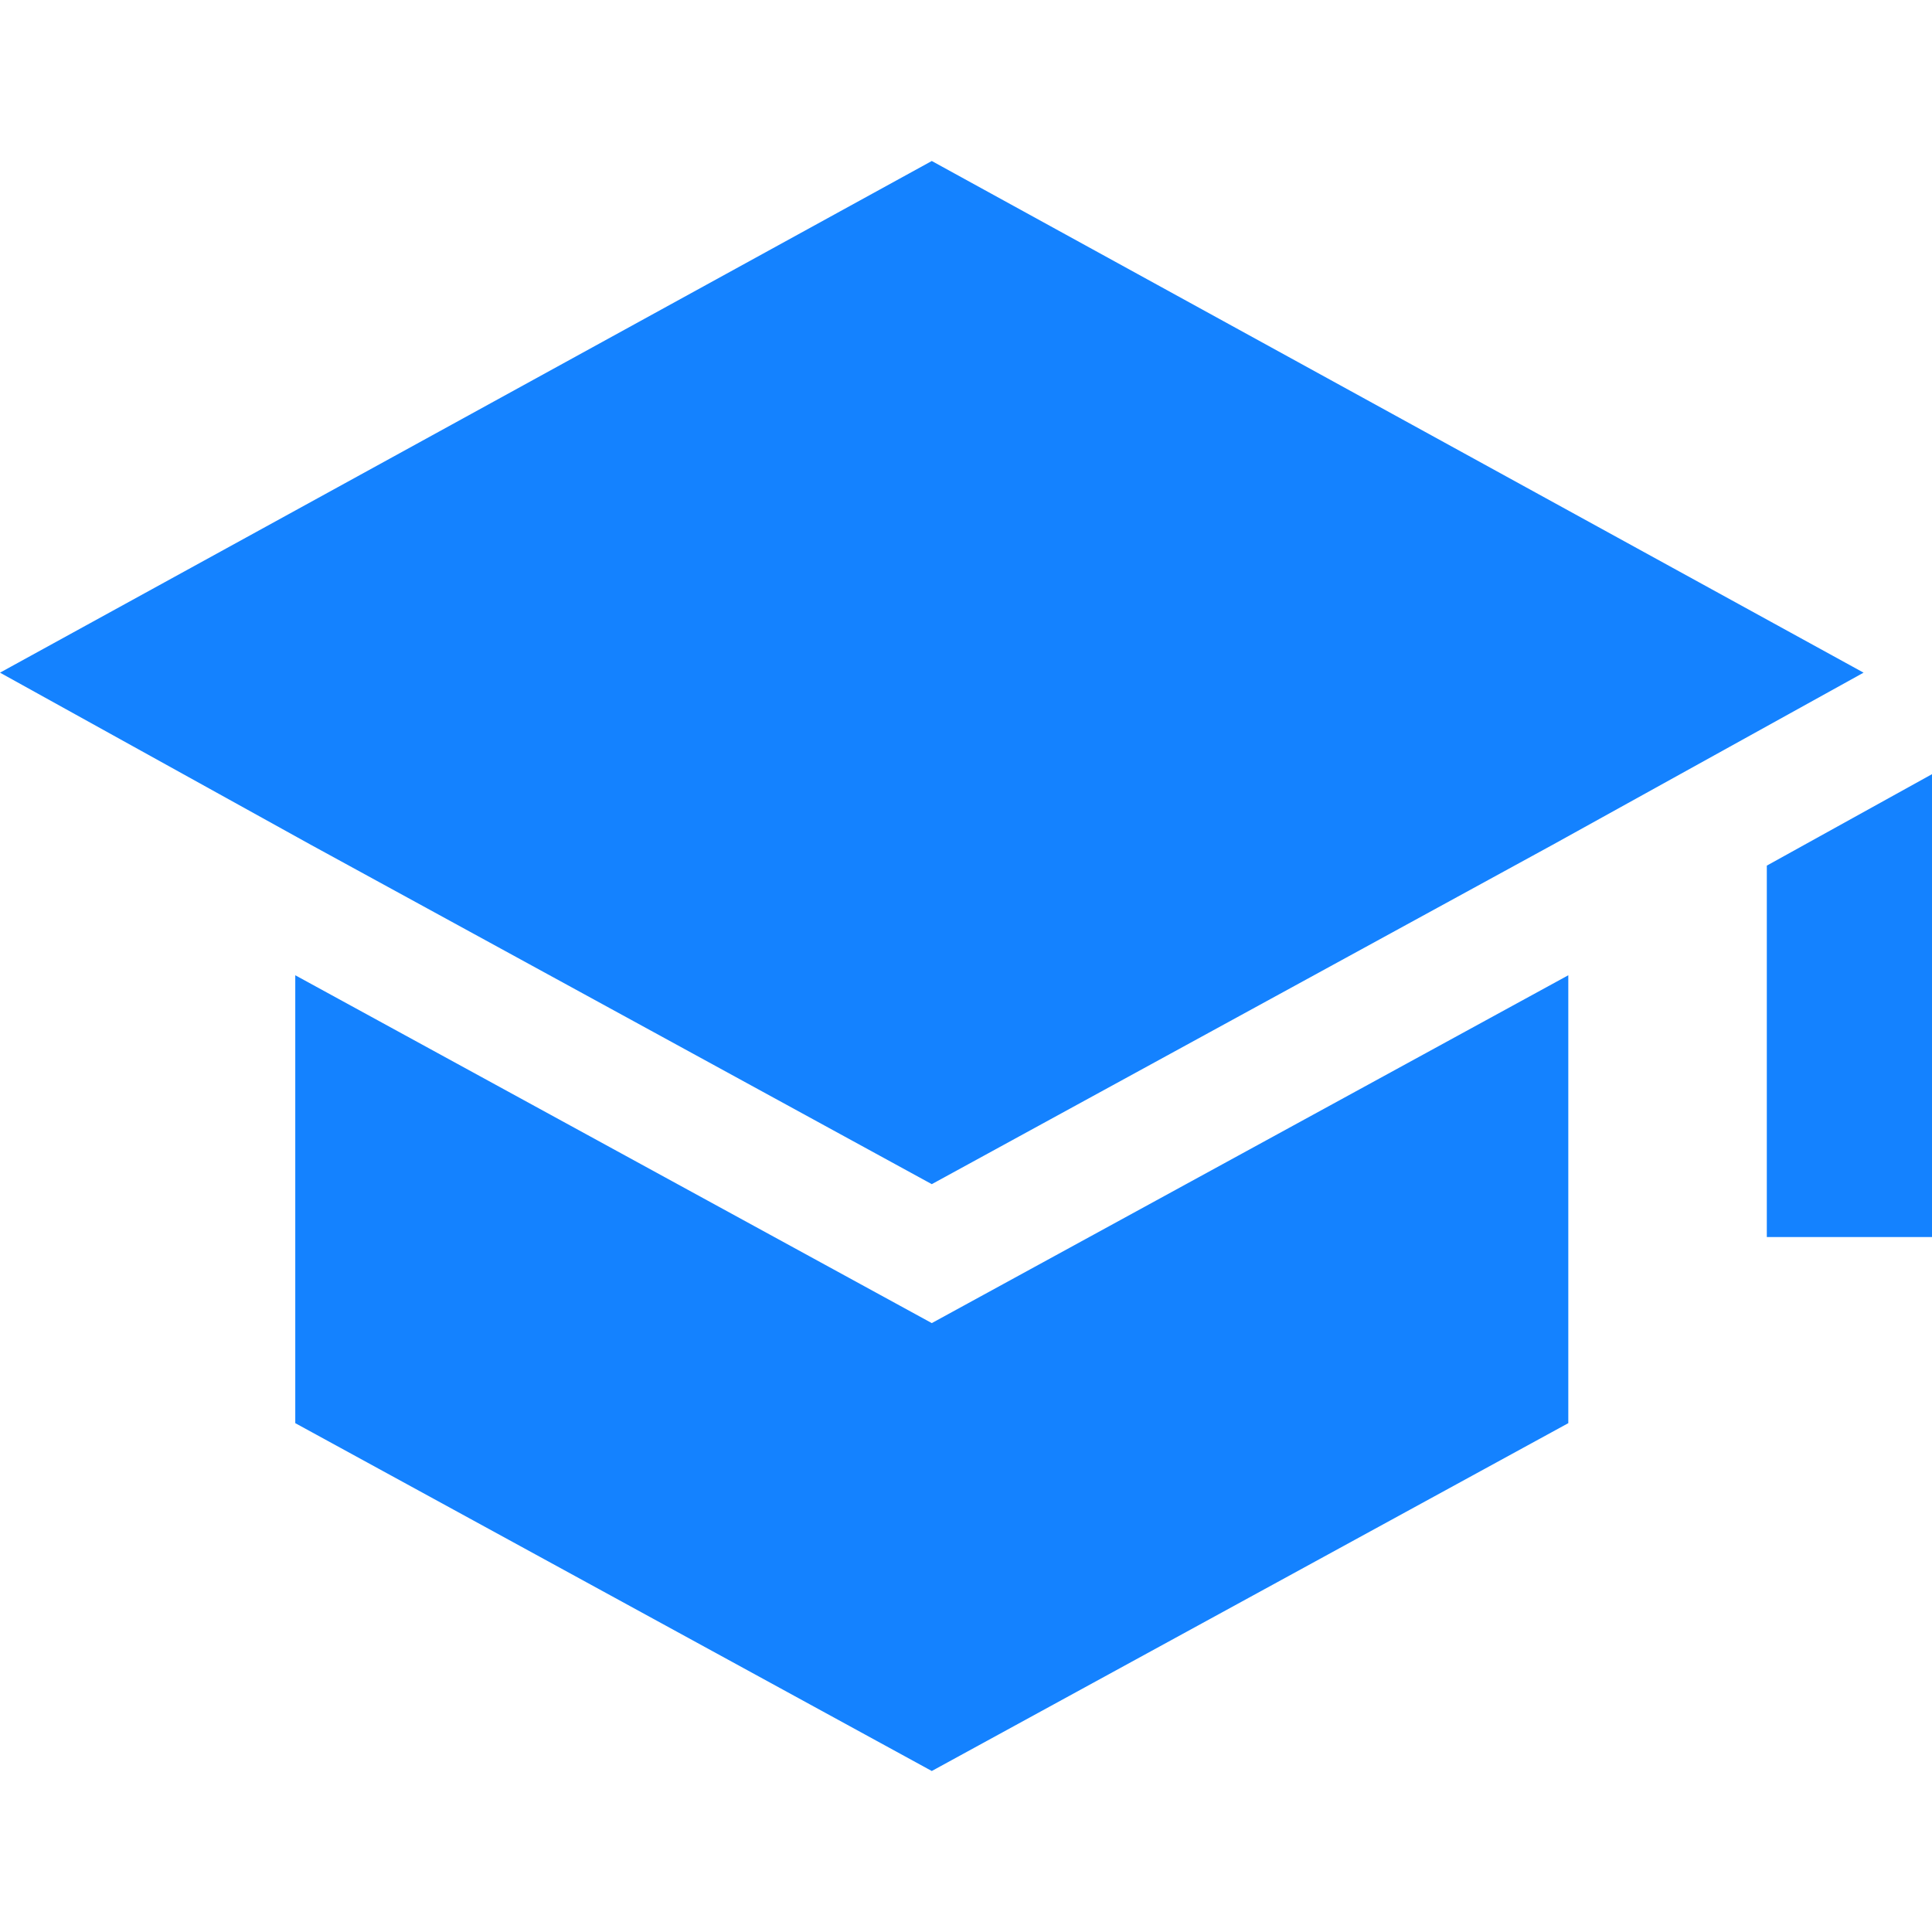 <svg width="24" height="24" viewBox="0 0 24 24" fill="none" xmlns="http://www.w3.org/2000/svg">
<path fill-rule="evenodd" clip-rule="evenodd" d="M24 9.617L21.948 10.753V15.367H24V9.617ZM19.482 12.115L11.575 16.436L3.668 12.115V17.679L11.575 22L19.482 17.679V12.115ZM19.279 10.499L11.575 14.71L3.87 10.499L3.868 10.498L0 8.356L11.575 2L23.15 8.356L19.281 10.498L19.279 10.499Z" fill="#1482FF"/>
</svg>
